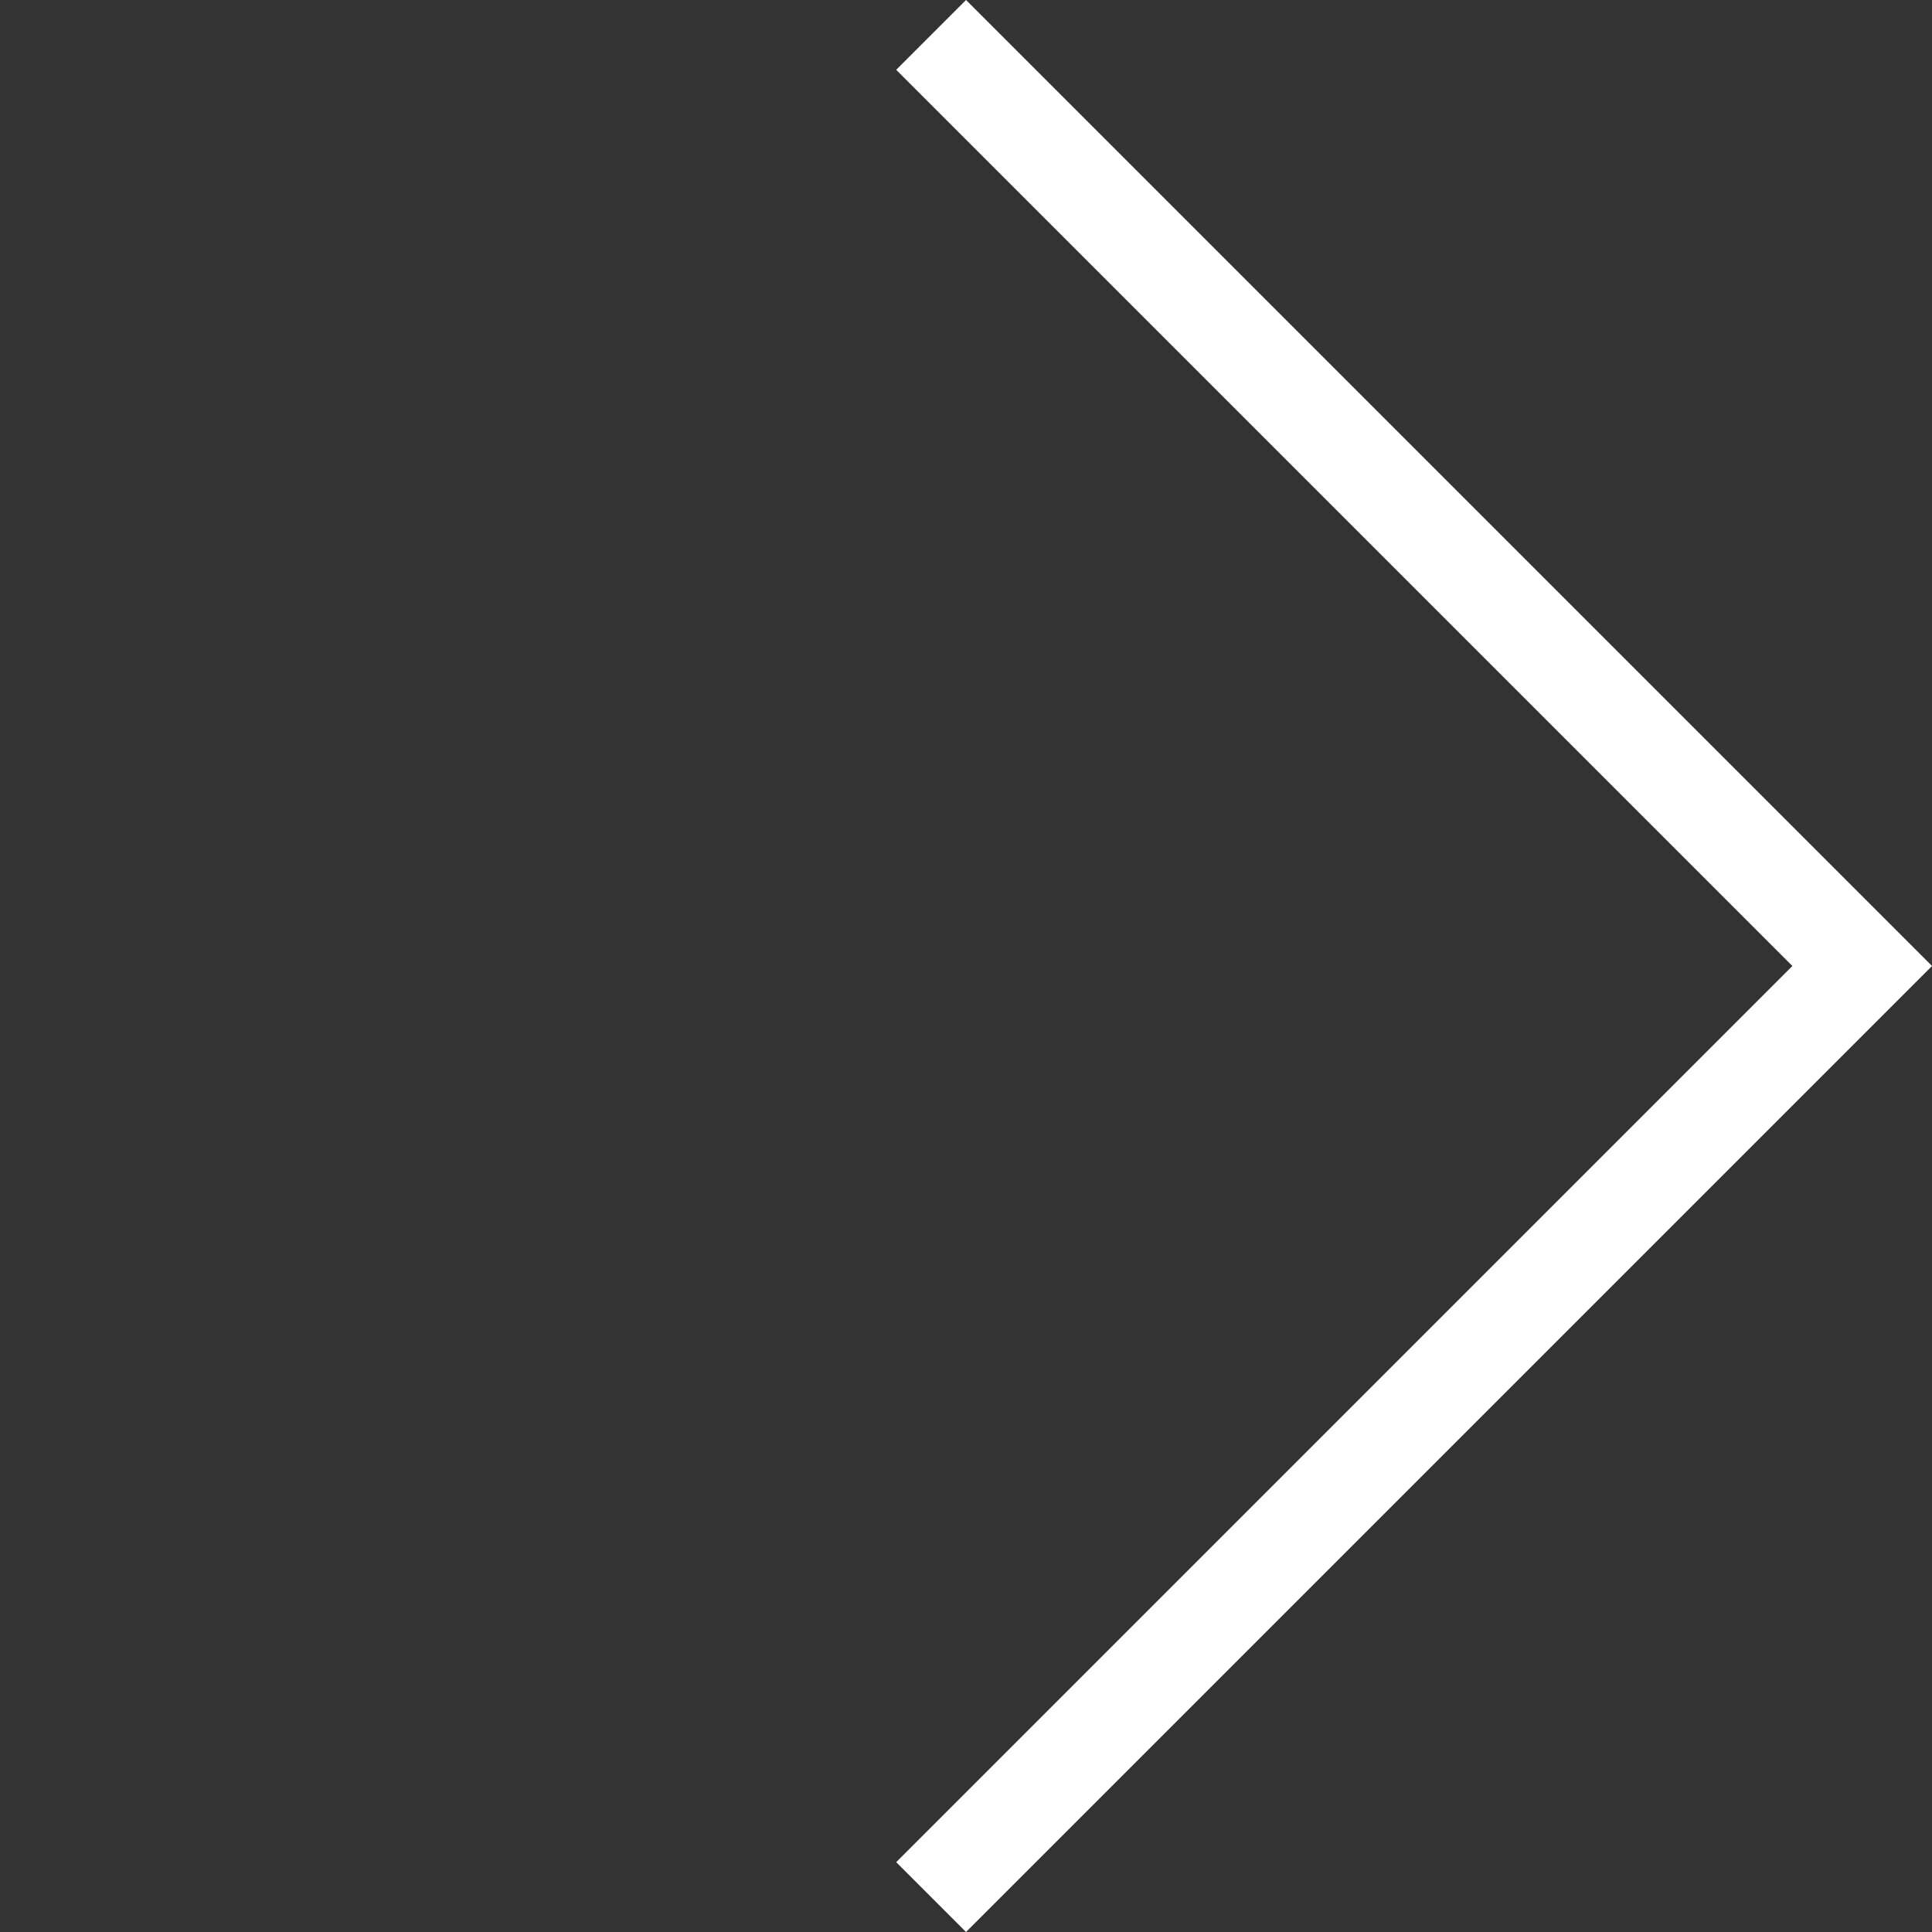 <svg xmlns="http://www.w3.org/2000/svg" width="58.69" height="58.69" viewBox="0 0 58.69 58.69">
  <rect x="0" y="0" width="58.69" height="58.69" fill="#333333" stroke="none"/>
  <path id="Path_208" data-name="Path 208" d="M235.982-4413.191v40h40" transform="translate(3315.747 -2896.104) rotate(-135)" fill="none" stroke="#fff" stroke-width="3"/>
</svg>
